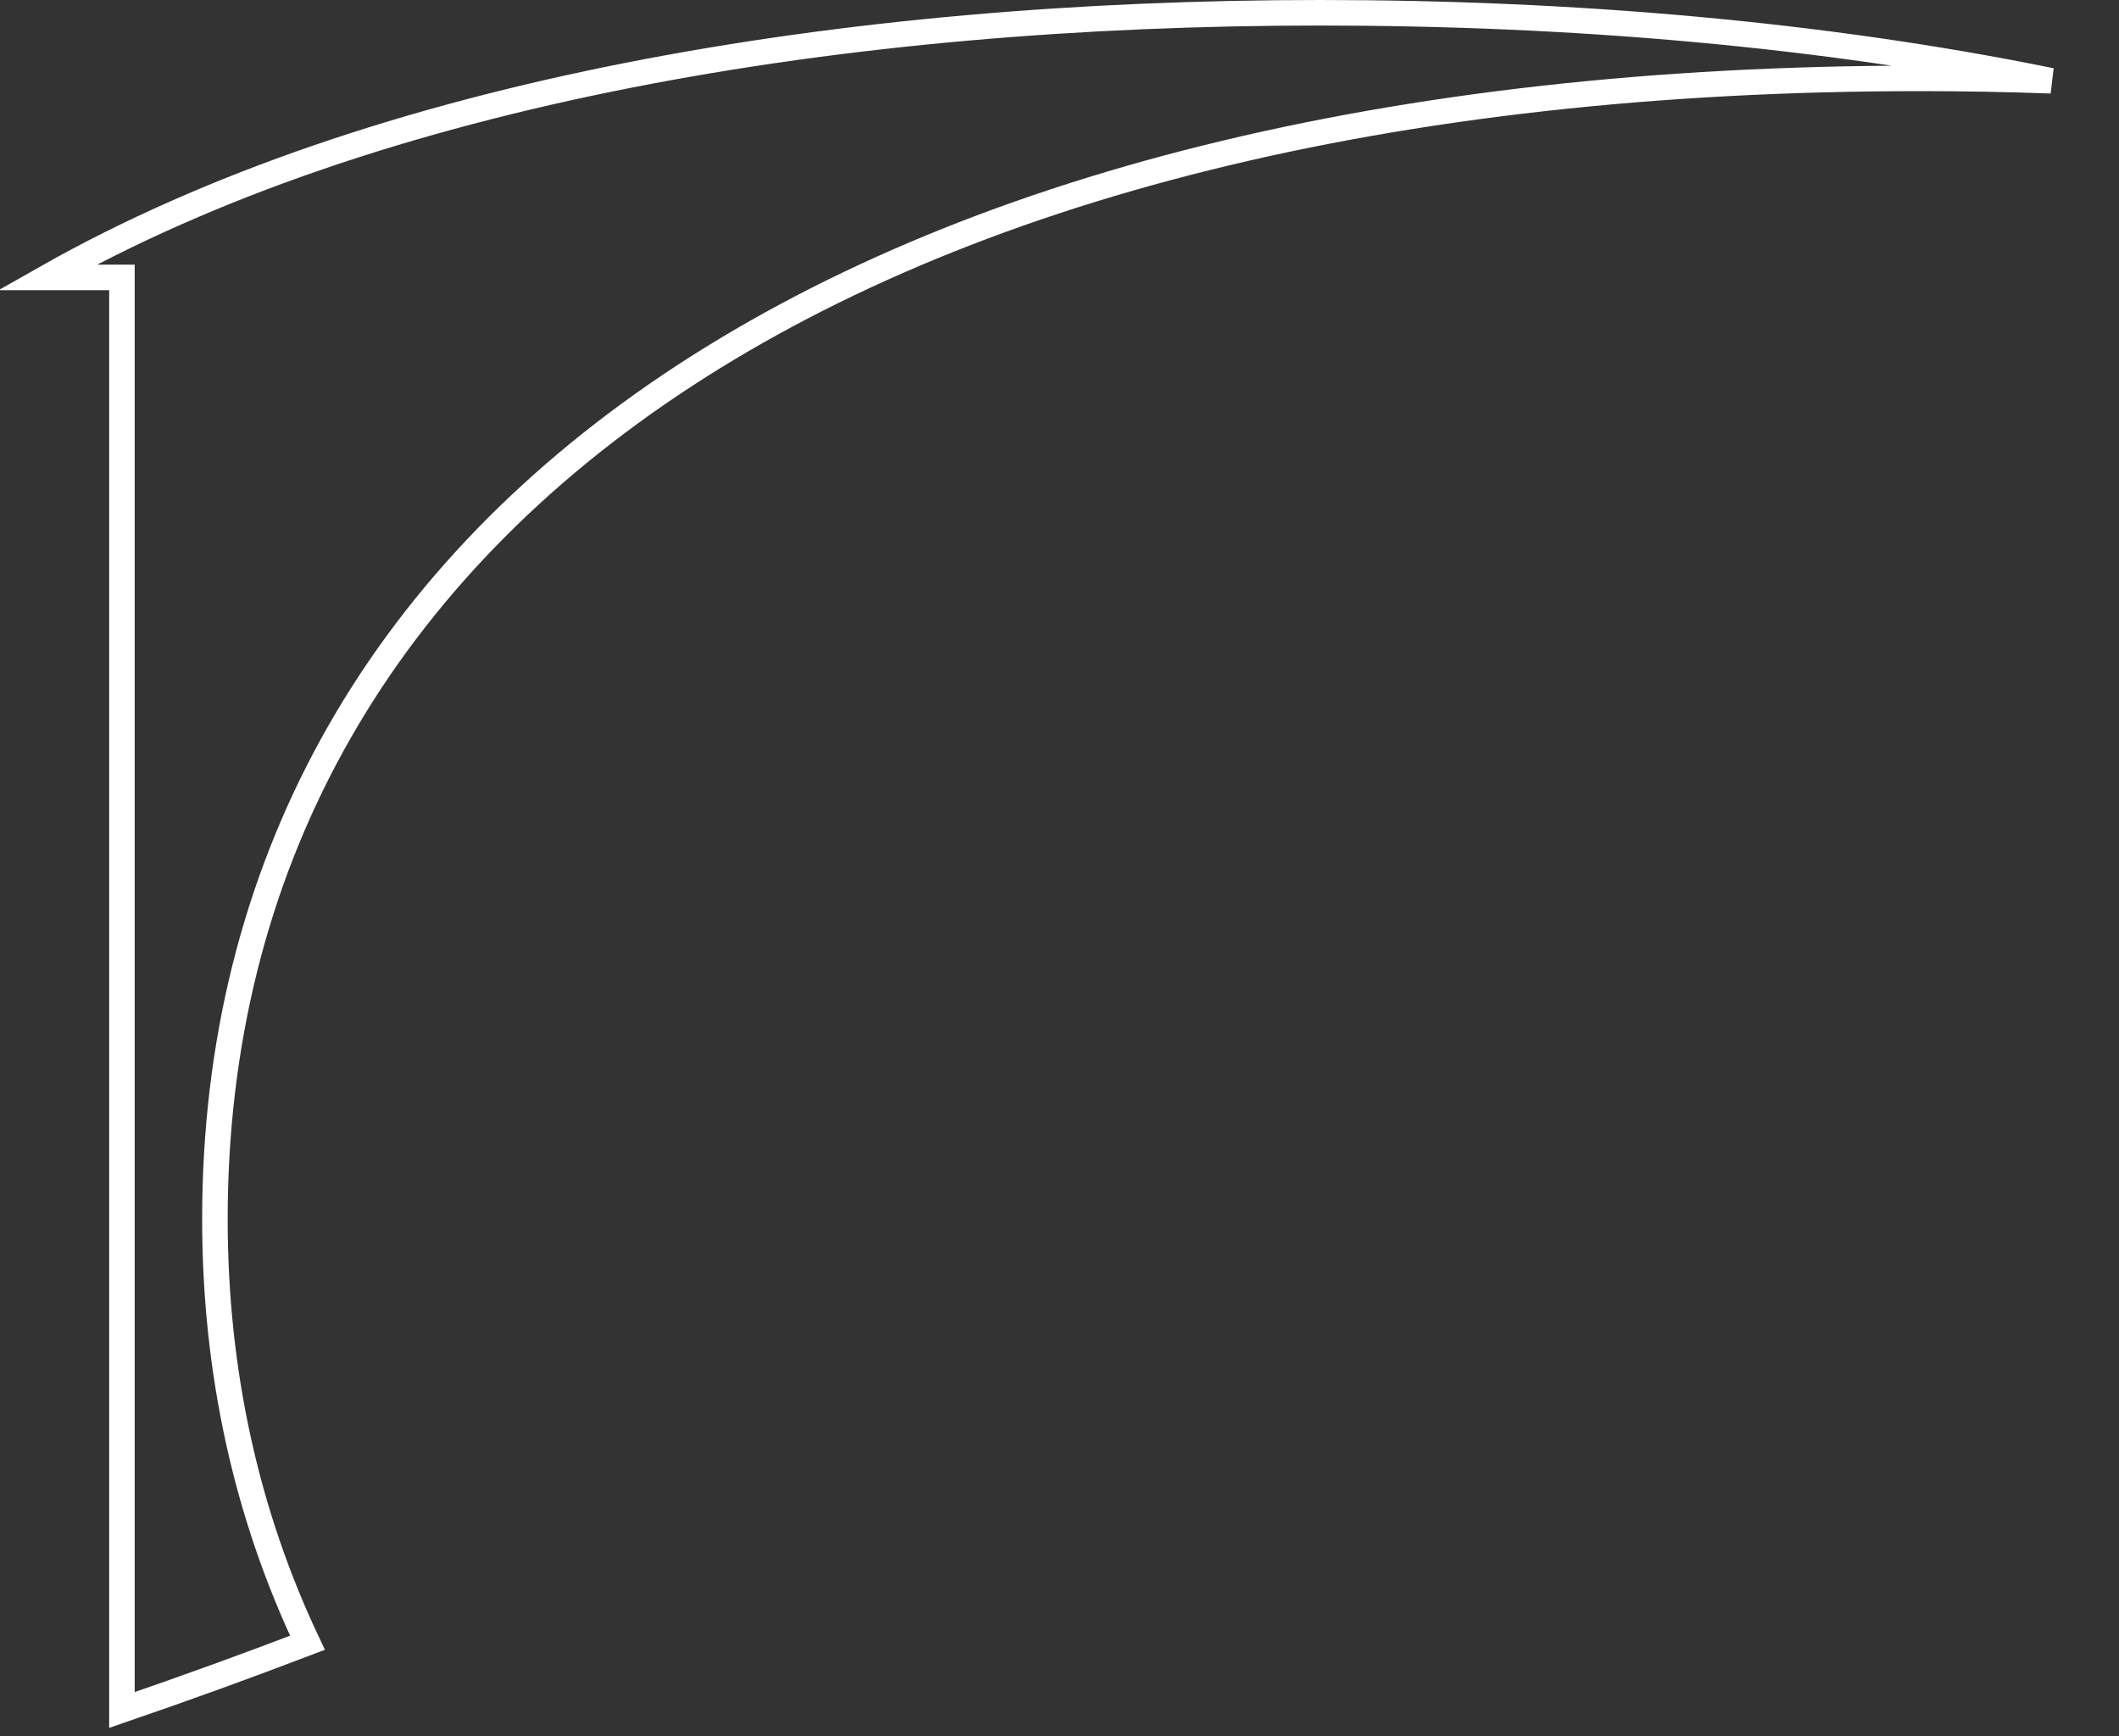<?xml version="1.0" encoding="utf-8"?>
<svg xmlns="http://www.w3.org/2000/svg" fill="none" height="100%" overflow="visible" preserveAspectRatio="none" style="display: block;" viewBox="0 0 83 68" width="100%">
<rect x="0" y="0" width="83" height="68" fill="#333333" stroke="none"/>
<path d="M51.71 0.5C61.556 0.5 71.355 1.333 80.341 3.163C78.661 3.102 76.954 3.069 75.223 3.069C54.454 3.069 37.769 7.349 26.26 15.08C14.731 22.824 8.418 34.021 8.418 47.749C8.418 53.741 9.657 59.306 12.044 64.342C9.661 65.253 7.237 66.13 4.776 66.975V10.866H1.837C14.696 3.582 33.055 0.5 51.71 0.5Z" id="Vector" stroke="white"/>
</svg>